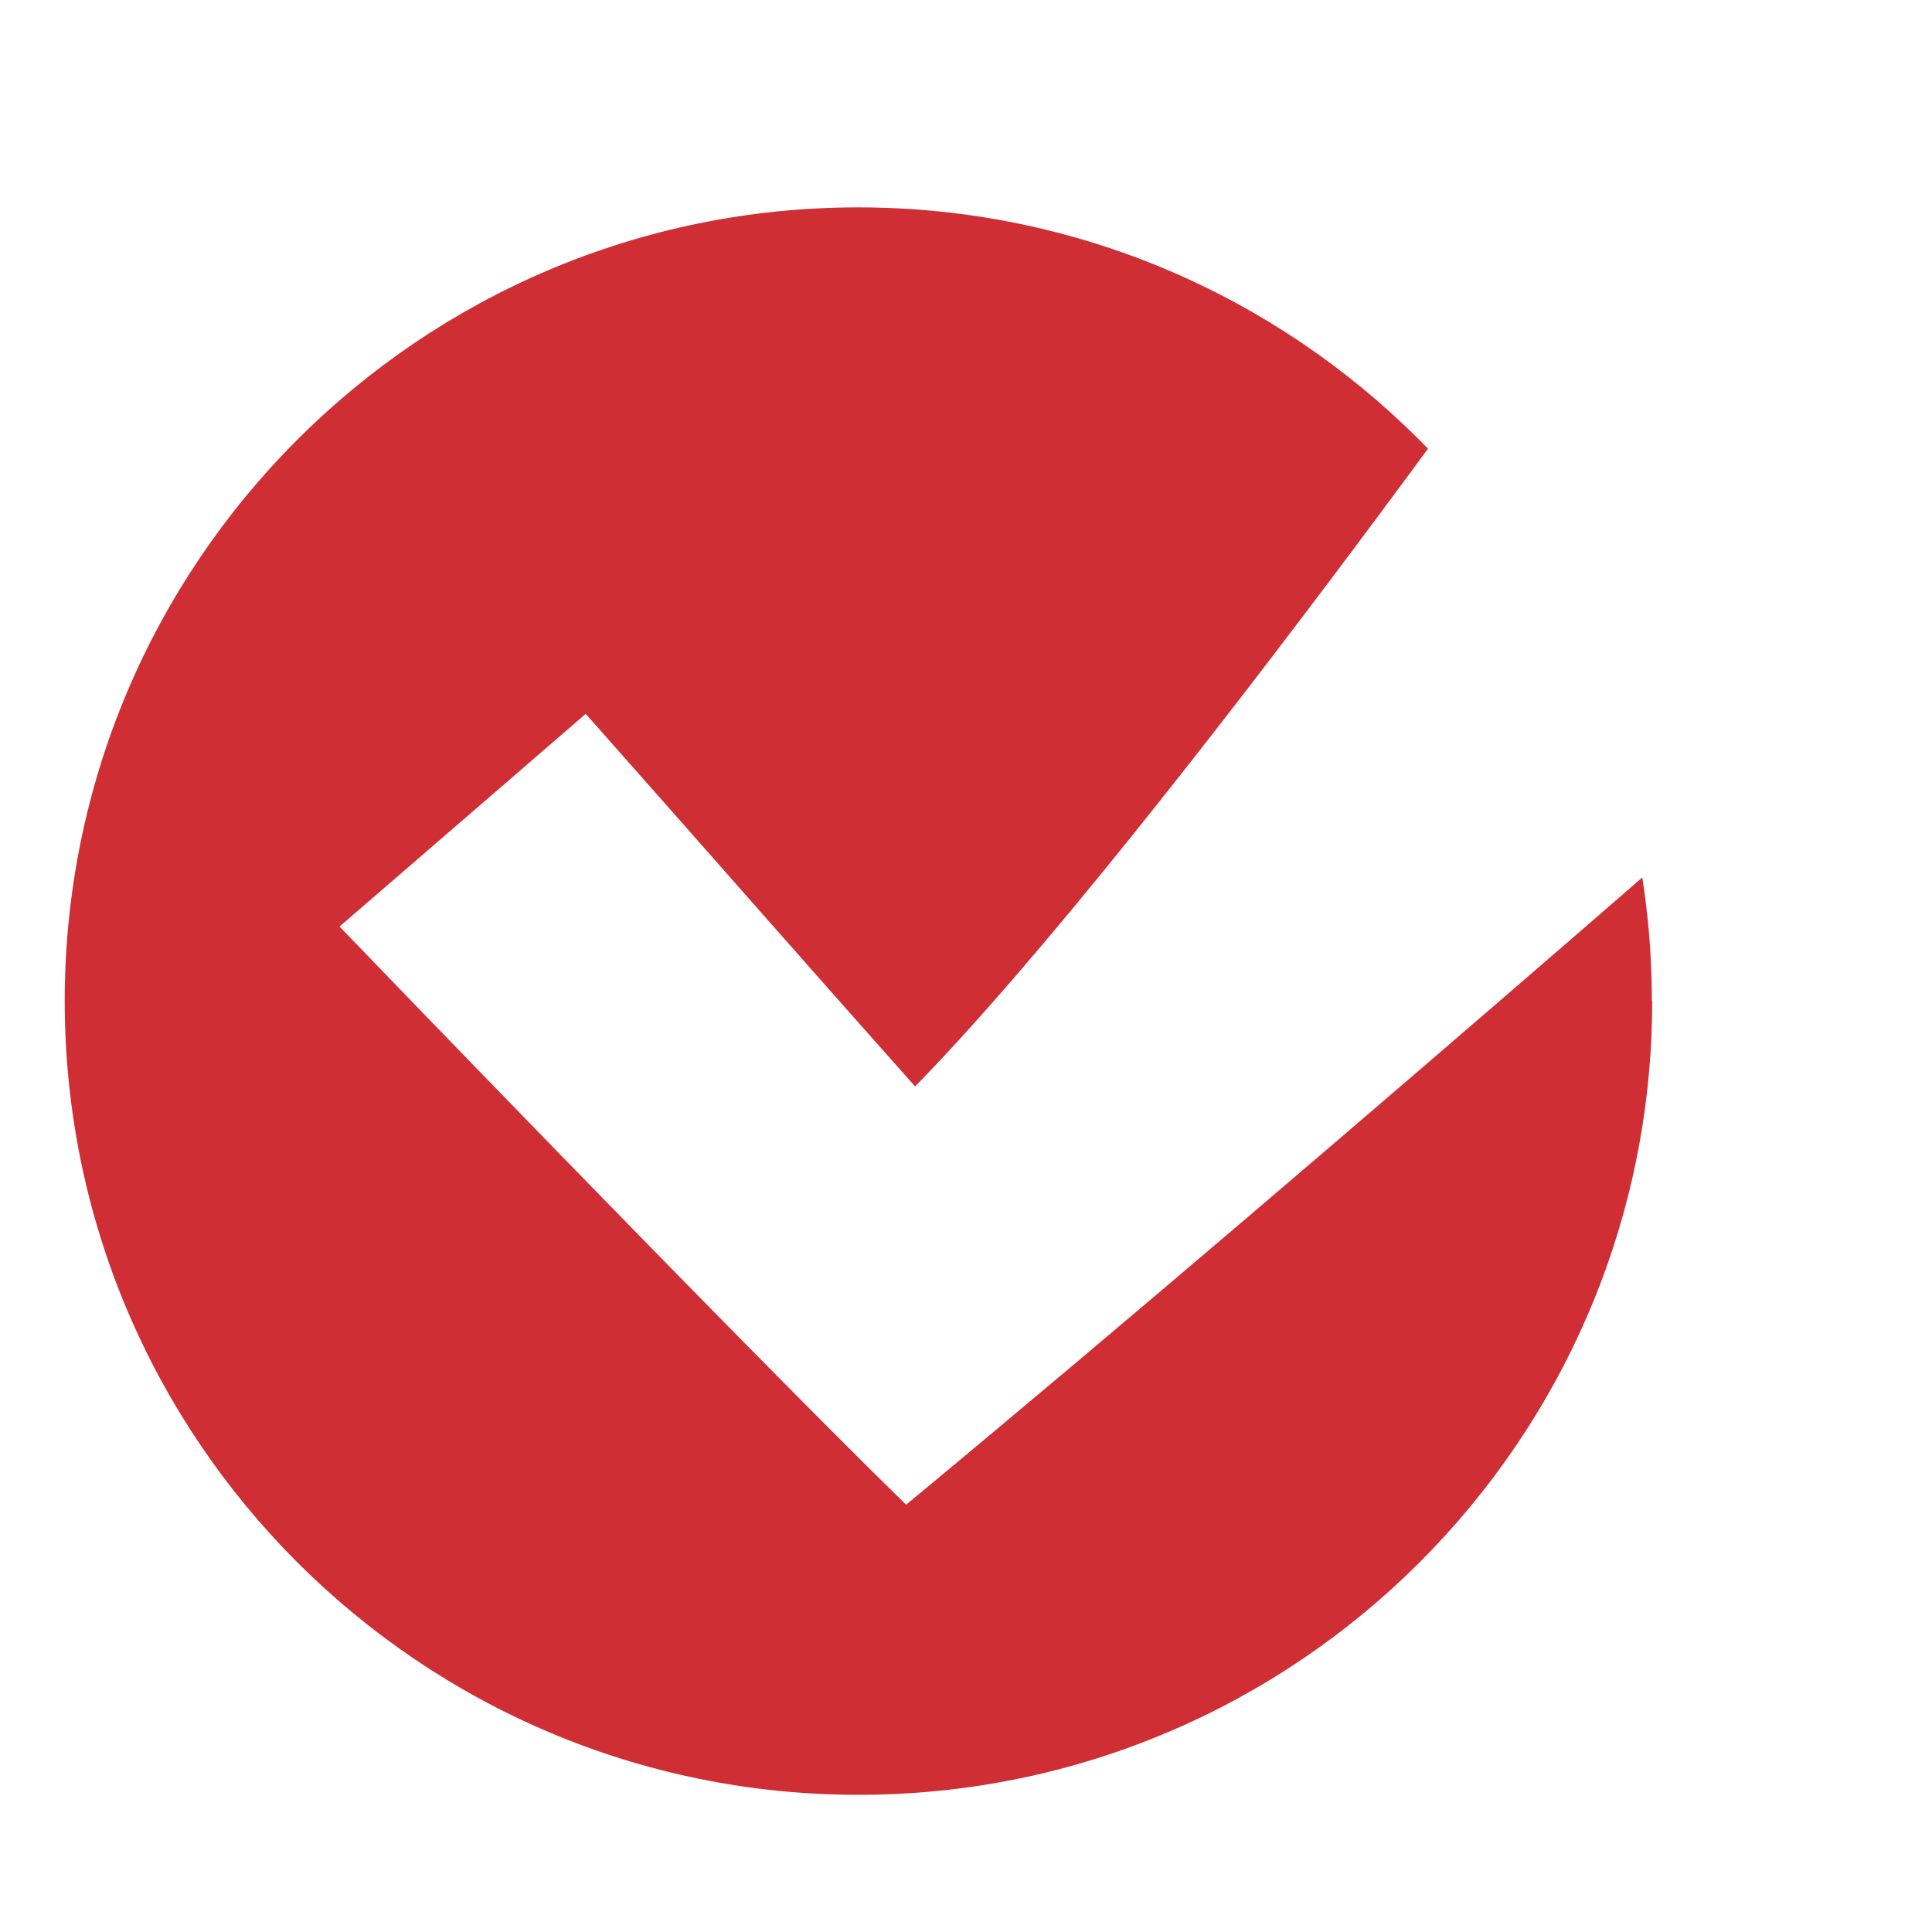 <?xml version="1.0" encoding="UTF-8"?>
<svg id="Layer_2" data-name="Layer 2" xmlns="http://www.w3.org/2000/svg" xmlns:xlink="http://www.w3.org/1999/xlink" viewBox="0 0 60 60">
  <defs>
    <style>
      .cls-1 {
        fill: #fff;
        filter: url(#drop-shadow-1);
      }

      .cls-1, .cls-2 {
        fill-rule: evenodd;
      }

      .cls-2 {
        fill: #cf2e35;
      }
    </style>
    <filter id="drop-shadow-1" x="8.68" y="4.26" width="51.18" height="42.47" filterUnits="userSpaceOnUse">
      <feOffset dx="1.87" dy="1.87"/>
      <feGaussianBlur result="blur" stdDeviation="0"/>
      <feFlood flood-color="#000" flood-opacity=".15"/>
      <feComposite in2="blur" operator="in"/>
      <feComposite in="SourceGraphic"/>
    </filter>
  </defs>
  <path class="cls-2" d="M51.3,31.09c0-13.61-11.04-24.65-24.65-24.65S2.01,17.48,2.01,31.09s11.04,24.65,24.65,24.65,24.65-11.04,24.65-24.65"/>
  <path class="cls-1" d="M8.68,26.9s4.82-4.16,7.64-6.6c3.15,3.55,6.72,7.63,10.23,11.57,7.72-7.9,21.56-27.61,21.56-27.61l9.87,13.4s-18.15,15.97-31.71,27.2c-5.43-5.31-17.6-17.96-17.6-17.96"/>
</svg>